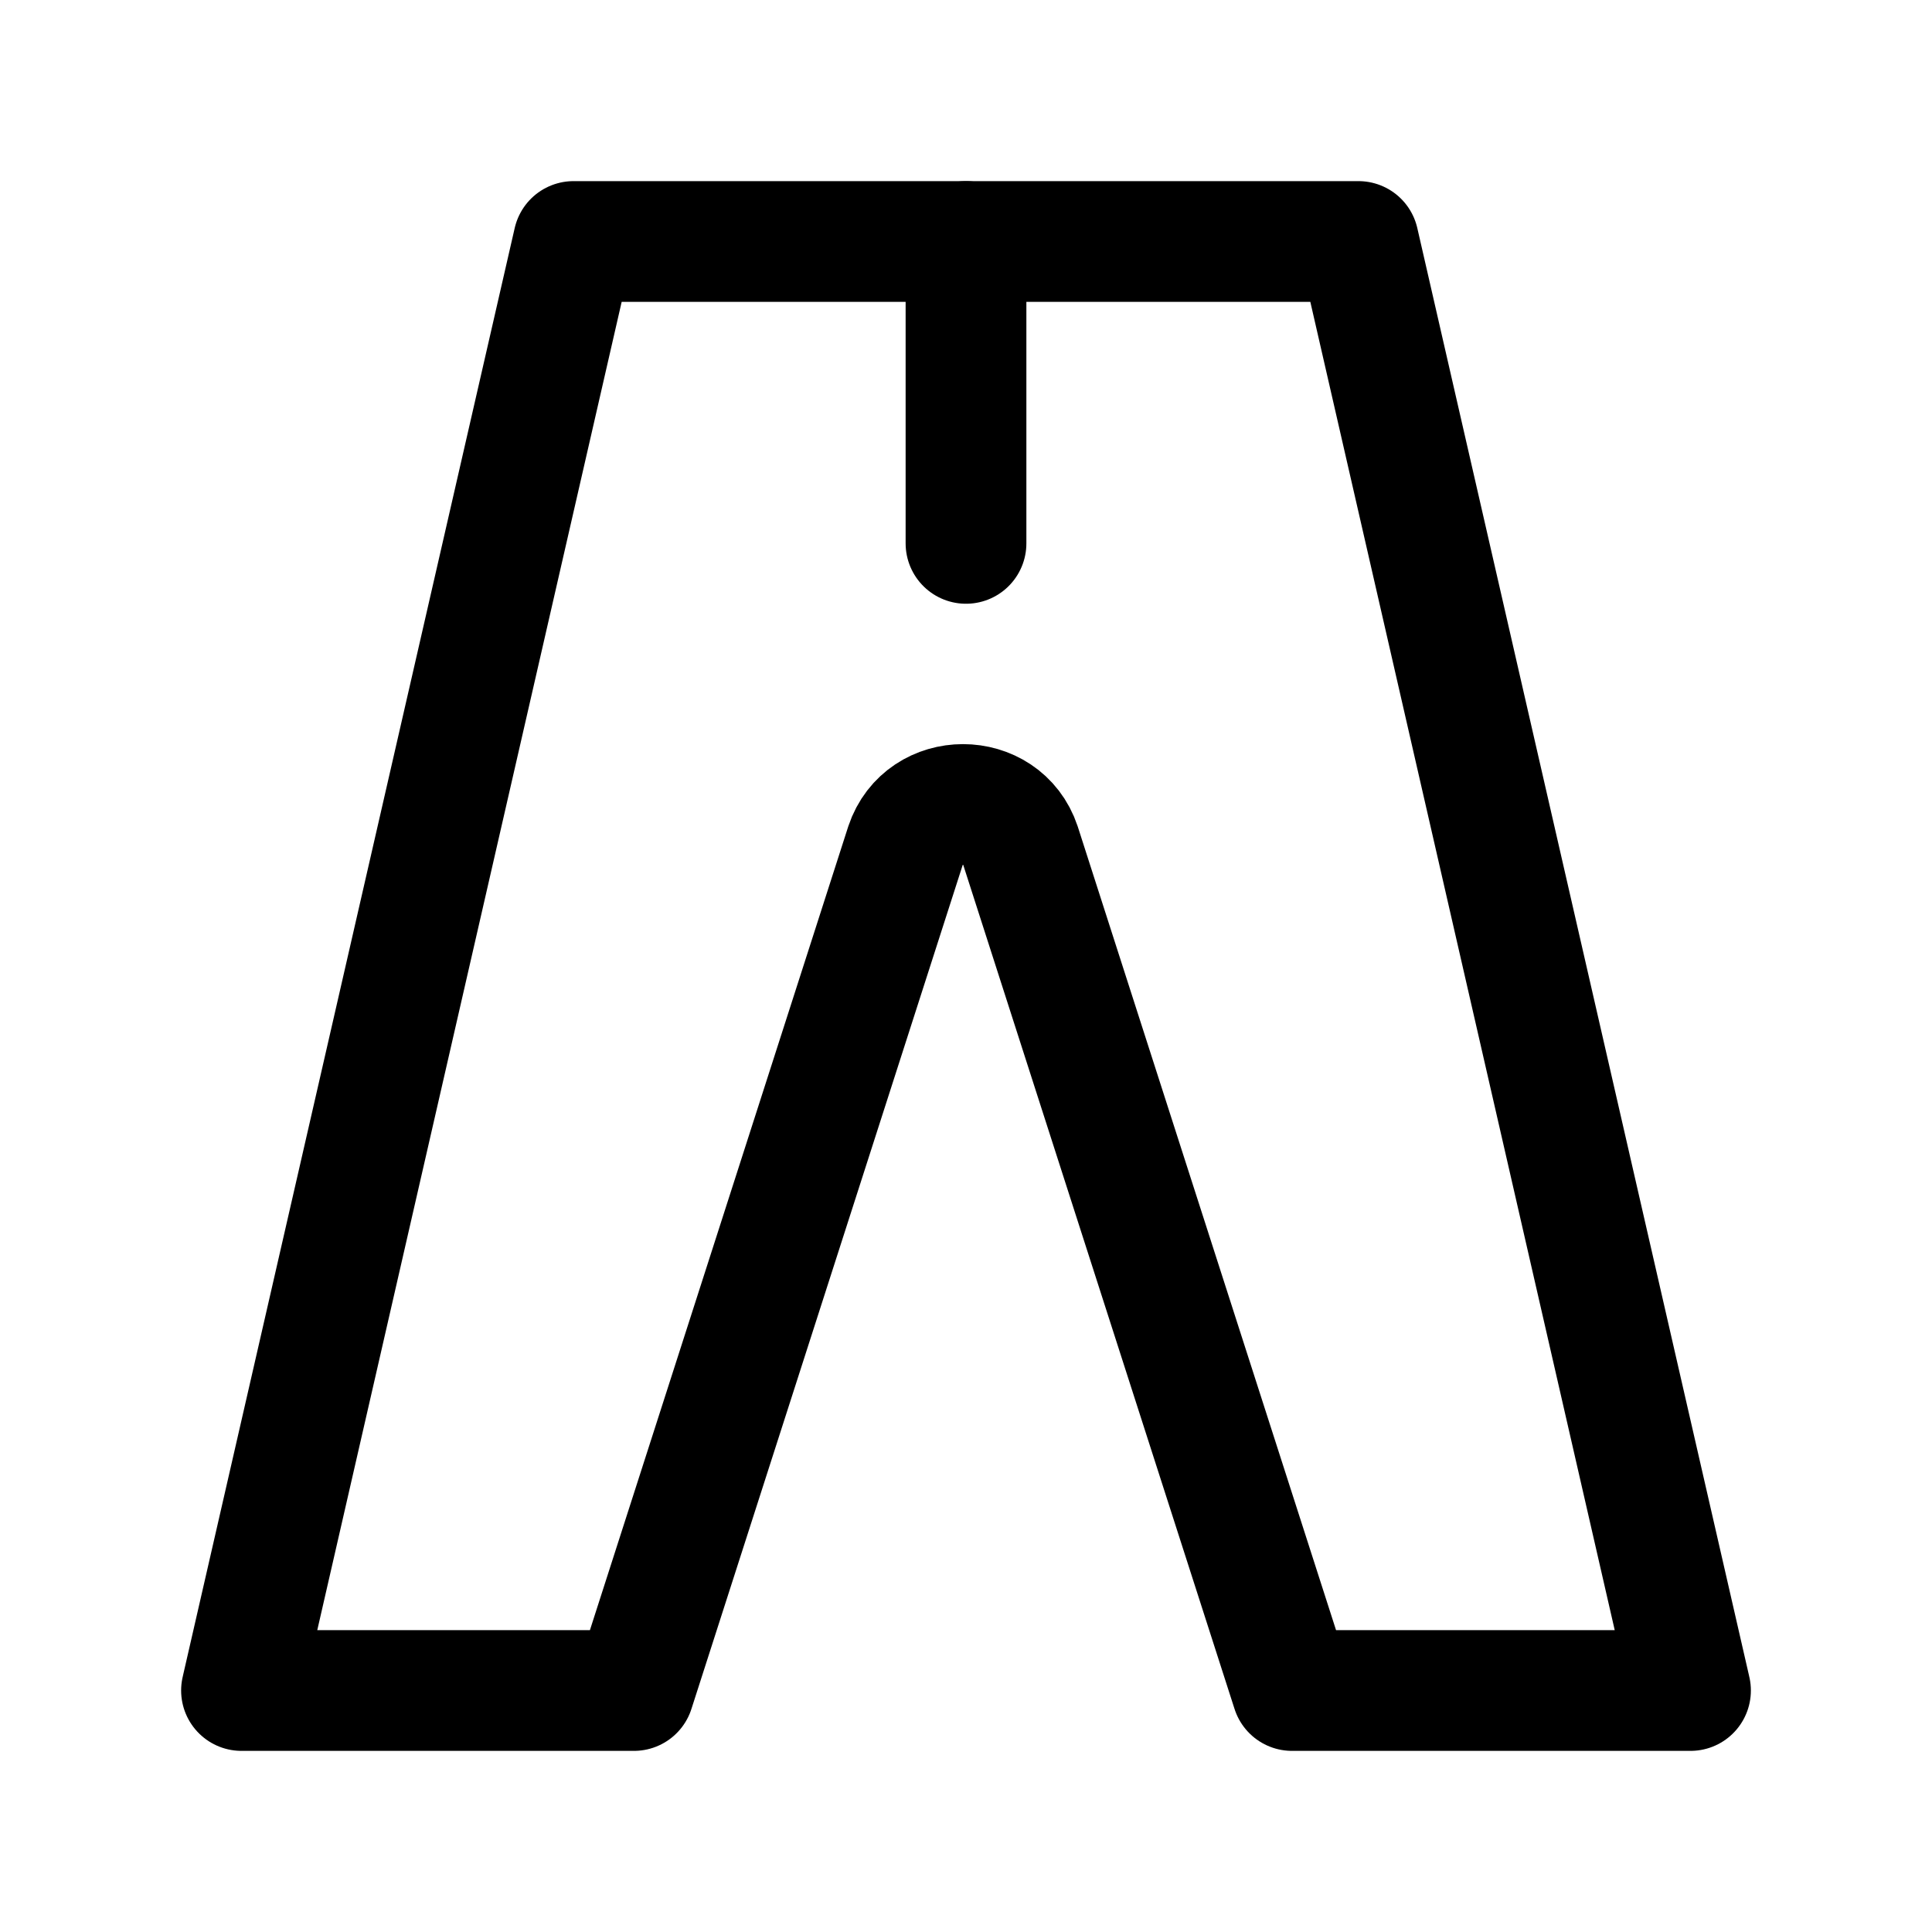 <?xml version="1.0" encoding="utf-8"?>

<!-- Скачано с сайта svg4.ru / Downloaded from svg4.ru -->
<svg version="1.1" id="Icons" xmlns="http://www.w3.org/2000/svg" xmlns:xlink="http://www.w3.org/1999/xlink" 
	 viewBox="0 0 32 32" xml:space="preserve">
<style type="text/css">
	.st0{fill:none;stroke:#000000;stroke-width:2;stroke-linecap:round;stroke-linejoin:round;stroke-miterlimit:10;}
	
		.st1{fill:none;stroke:#000000;stroke-width:2;stroke-linecap:round;stroke-linejoin:round;stroke-miterlimit:10;stroke-dasharray:3;}
	.st2{fill:none;stroke:#000000;stroke-width:2;stroke-linejoin:round;stroke-miterlimit:10;}
	.st3{fill:none;}
</style>
<path class="st0" d="M22.5,4H16H9.5L4,28h6.5L15,14c0.3-0.9,1.6-0.9,1.9,0l4.5,14H28L22.5,4z"/>
<line class="st0" x1="16" y1="9" x2="16" y2="4"/>
<rect x="-144" y="-648" class="st3" width="536" height="680"/>
</svg>